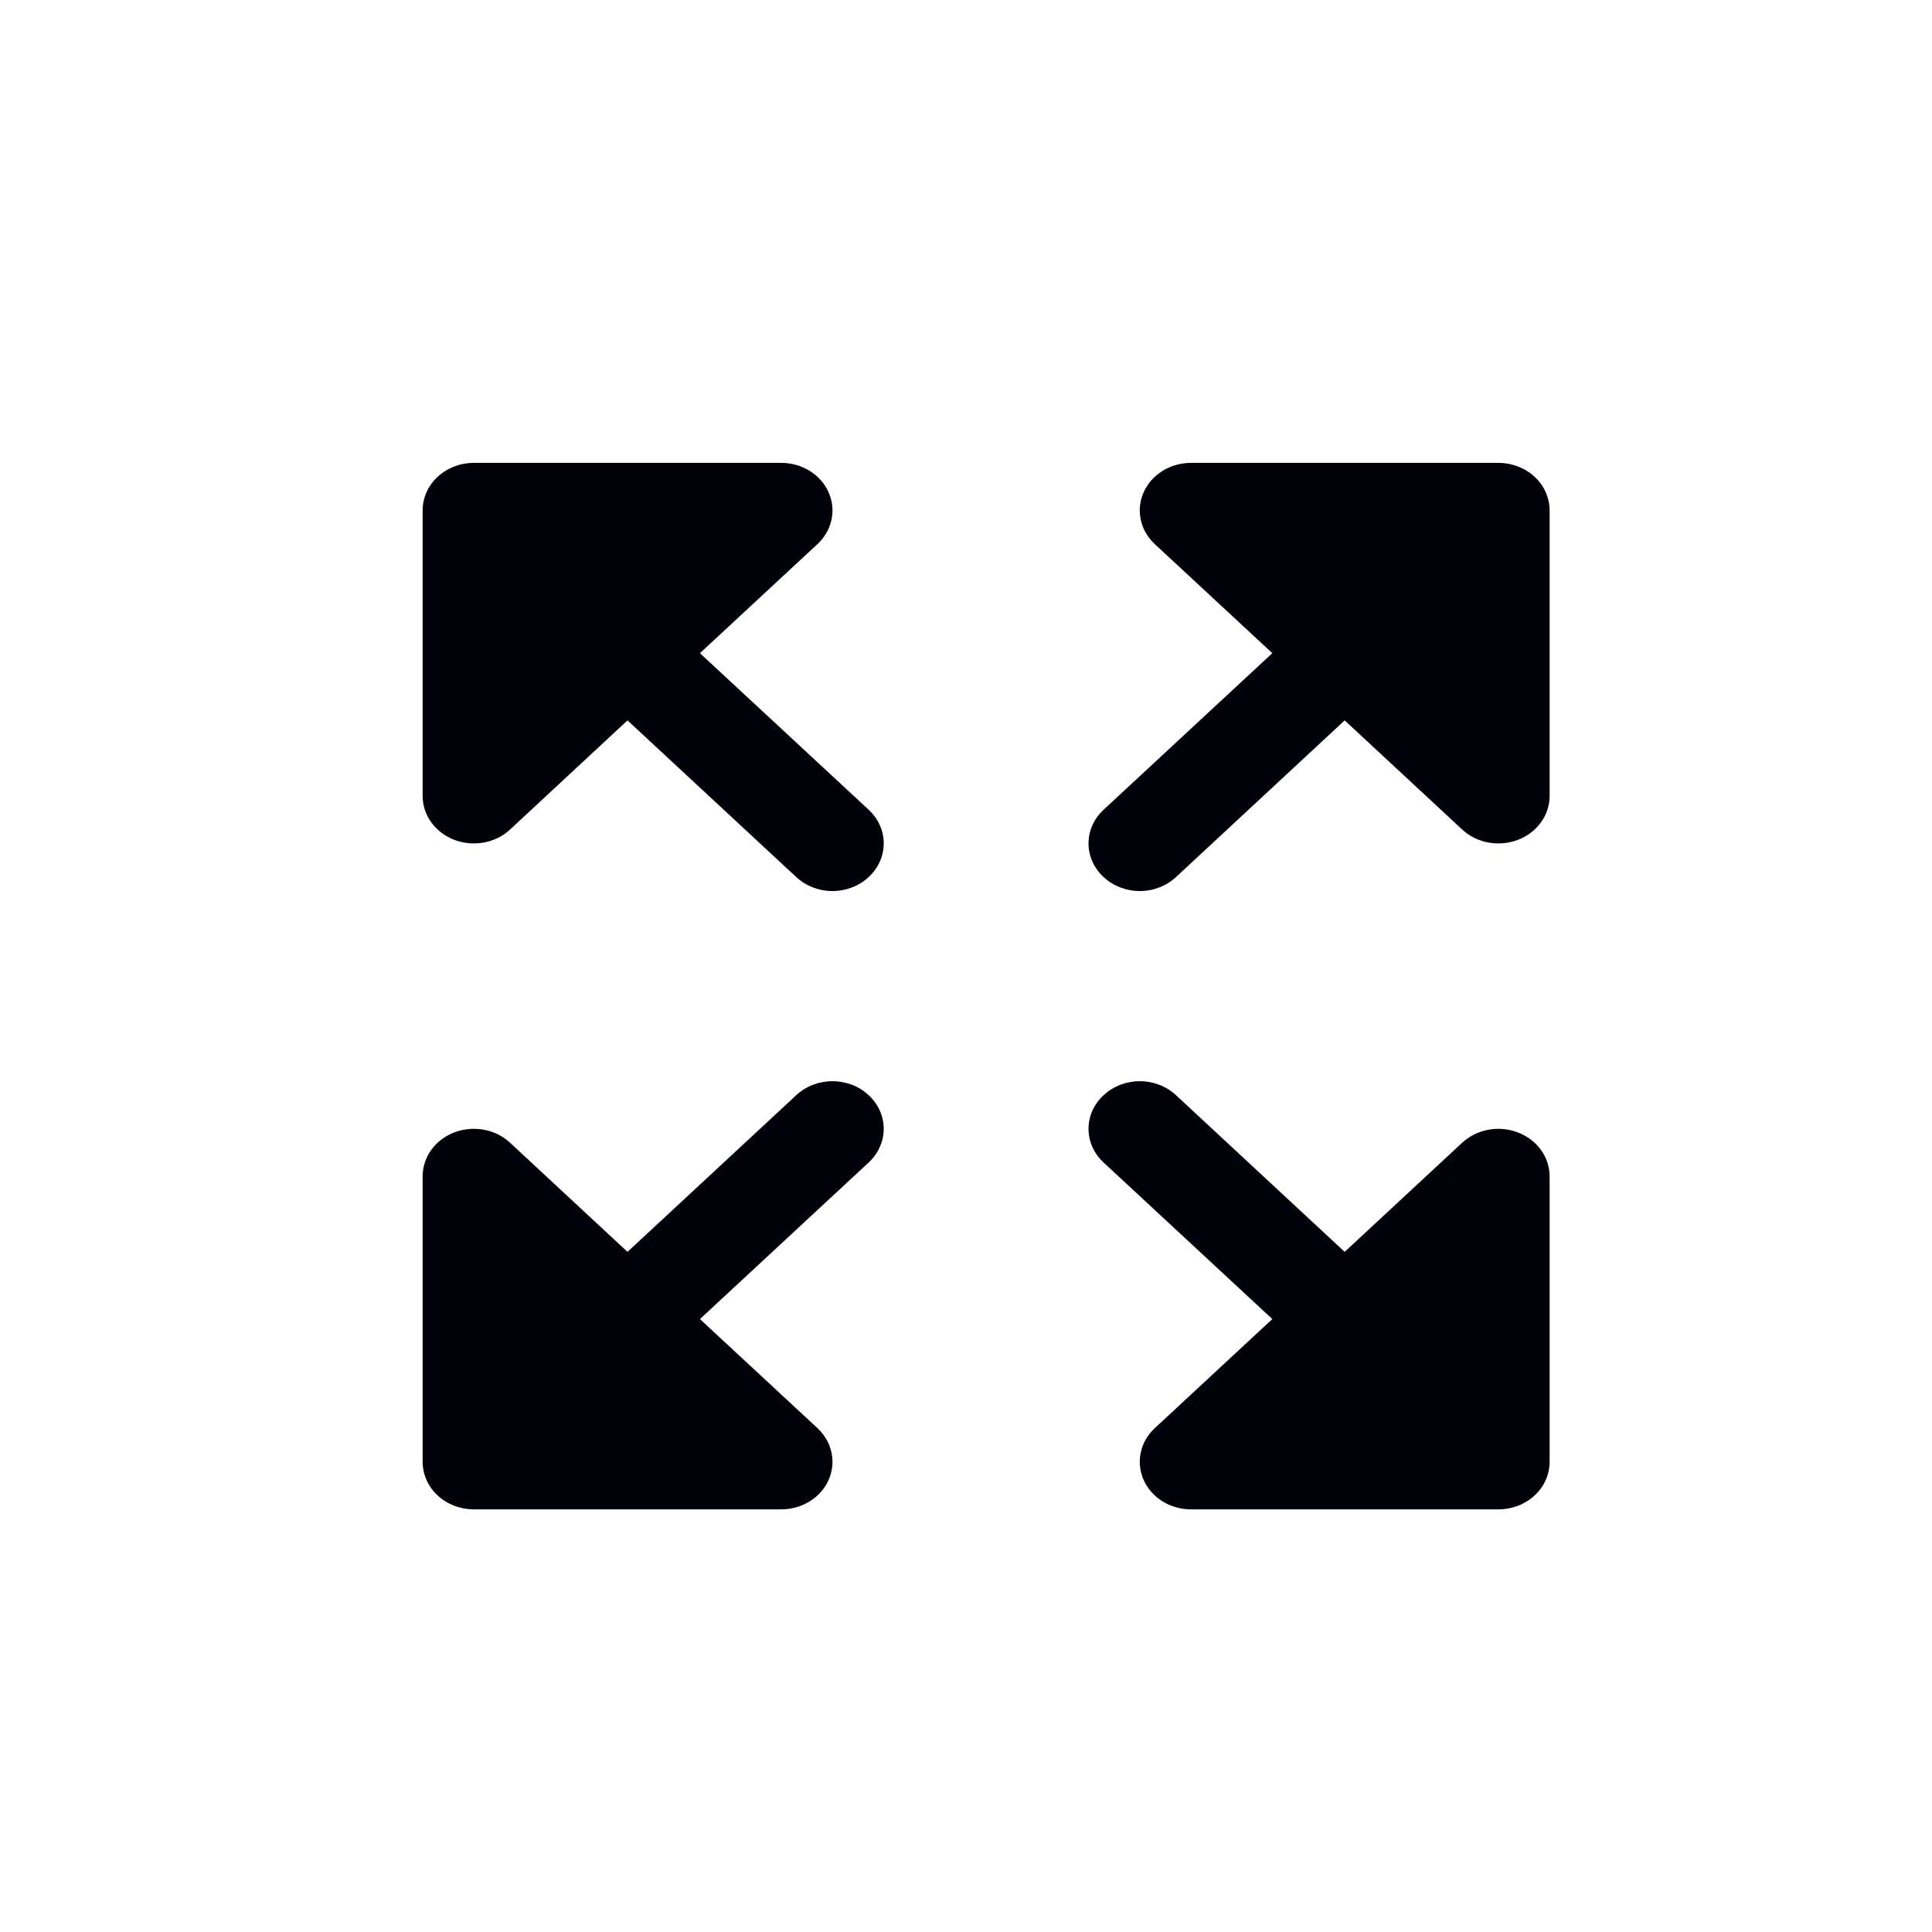 <svg width="24" height="24" viewBox="0 0 24 24" fill="none" xmlns="http://www.w3.org/2000/svg">
<path d="M10.791 13.605C10.85 13.659 10.897 13.725 10.929 13.796C10.961 13.868 10.978 13.945 10.978 14.023C10.978 14.1 10.961 14.177 10.929 14.249C10.897 14.321 10.85 14.386 10.791 14.441L8.695 16.386L10.155 17.741C10.244 17.824 10.305 17.929 10.329 18.044C10.354 18.158 10.341 18.277 10.293 18.385C10.245 18.493 10.163 18.586 10.058 18.651C9.954 18.715 9.83 18.75 9.705 18.75H5.886C5.718 18.75 5.556 18.688 5.436 18.577C5.317 18.466 5.25 18.316 5.25 18.159V14.614C5.25 14.497 5.287 14.382 5.357 14.285C5.427 14.188 5.526 14.112 5.643 14.067C5.759 14.023 5.887 14.011 6.011 14.034C6.134 14.056 6.248 14.113 6.337 14.196L7.795 15.551L9.891 13.605C9.95 13.55 10.02 13.506 10.097 13.476C10.175 13.447 10.257 13.431 10.341 13.431C10.425 13.431 10.507 13.447 10.585 13.476C10.662 13.506 10.732 13.55 10.791 13.605ZM8.695 8.114L10.155 6.759C10.244 6.676 10.305 6.571 10.329 6.456C10.354 6.342 10.341 6.223 10.293 6.115C10.245 6.007 10.163 5.914 10.058 5.849C9.954 5.785 9.83 5.75 9.705 5.75H5.886C5.718 5.75 5.556 5.812 5.436 5.923C5.317 6.034 5.25 6.184 5.25 6.341V9.886C5.25 10.003 5.287 10.118 5.357 10.215C5.427 10.312 5.526 10.388 5.643 10.433C5.759 10.477 5.887 10.489 6.011 10.466C6.134 10.444 6.248 10.387 6.337 10.304L7.795 8.949L9.891 10.895C10.01 11.006 10.172 11.069 10.341 11.069C10.51 11.069 10.672 11.006 10.791 10.895C10.911 10.784 10.978 10.634 10.978 10.477C10.978 10.32 10.911 10.17 10.791 10.059L8.695 8.114ZM18.614 5.75H14.796C14.669 5.75 14.546 5.785 14.442 5.849C14.337 5.914 14.255 6.007 14.207 6.115C14.159 6.223 14.146 6.342 14.171 6.456C14.195 6.571 14.256 6.676 14.345 6.759L15.805 8.114L13.709 10.059C13.589 10.17 13.522 10.32 13.522 10.477C13.522 10.634 13.589 10.784 13.709 10.895C13.828 11.006 13.99 11.069 14.159 11.069C14.328 11.069 14.49 11.006 14.609 10.895L16.704 8.949L18.163 10.304C18.252 10.387 18.366 10.444 18.489 10.466C18.613 10.489 18.741 10.477 18.857 10.433C18.974 10.388 19.073 10.312 19.143 10.215C19.213 10.118 19.25 10.003 19.25 9.886V6.341C19.25 6.184 19.183 6.034 19.064 5.923C18.944 5.812 18.782 5.75 18.614 5.75ZM18.857 14.068C18.741 14.023 18.613 14.011 18.489 14.034C18.366 14.057 18.253 14.113 18.163 14.196L16.704 15.551L14.609 13.605C14.49 13.494 14.328 13.431 14.159 13.431C13.99 13.431 13.828 13.494 13.709 13.605C13.589 13.716 13.522 13.866 13.522 14.023C13.522 14.18 13.589 14.33 13.709 14.441L15.805 16.386L14.345 17.741C14.256 17.824 14.195 17.929 14.171 18.044C14.146 18.158 14.159 18.277 14.207 18.385C14.255 18.493 14.337 18.586 14.442 18.651C14.546 18.715 14.669 18.75 14.796 18.75H18.614C18.782 18.75 18.944 18.688 19.064 18.577C19.183 18.466 19.25 18.316 19.25 18.159V14.614C19.25 14.497 19.213 14.383 19.143 14.285C19.073 14.188 18.973 14.113 18.857 14.068Z" fill="#02020A"/>
</svg>
